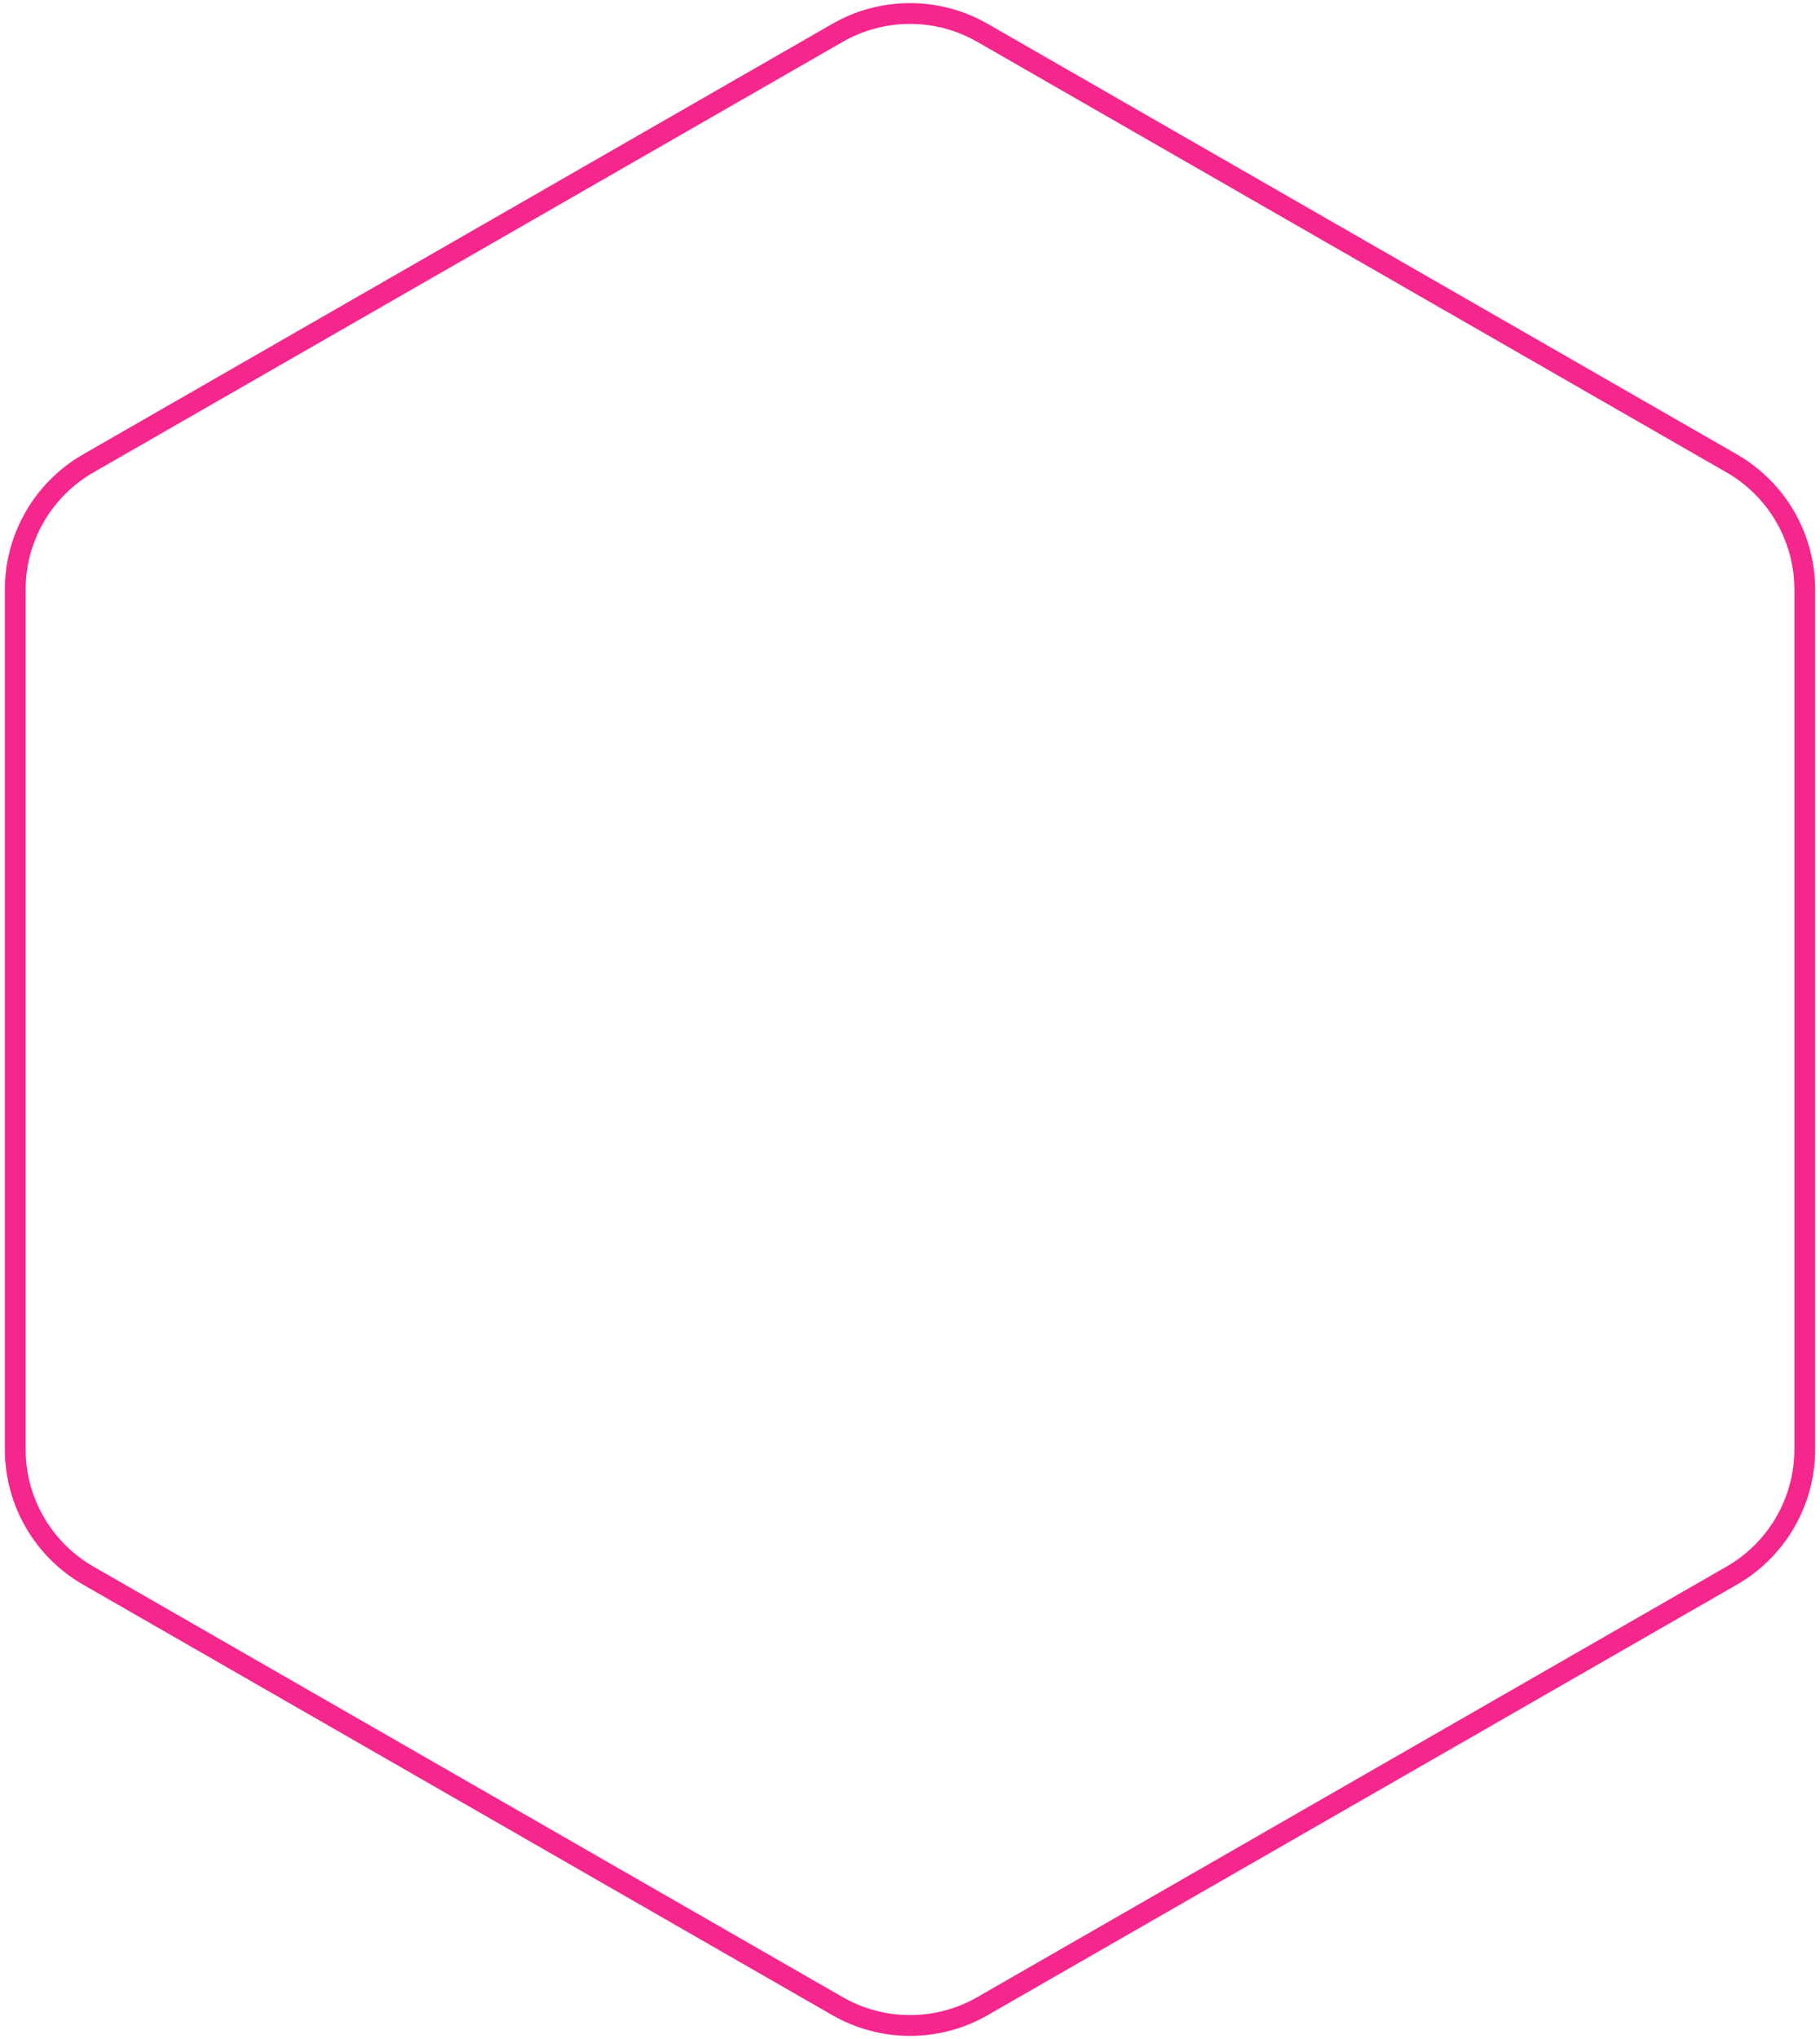 <svg xmlns="http://www.w3.org/2000/svg" width="175" height="196" viewBox="0 0 175 196" fill="none"><path d="M80.526 192.84C84.844 195.321 90.156 195.321 94.474 192.84L166.509 151.458C170.856 148.961 173.536 144.331 173.536 139.318V56.682C173.536 51.669 170.856 47.039 166.509 44.542L94.474 3.16C90.156 0.679 84.844 0.679 80.526 3.16L8.491 44.542C4.144 47.039 1.464 51.669 1.464 56.682V139.318C1.464 144.331 4.144 148.961 8.491 151.458L80.526 192.84Z" stroke="#F5278D" stroke-width="2"></path></svg>